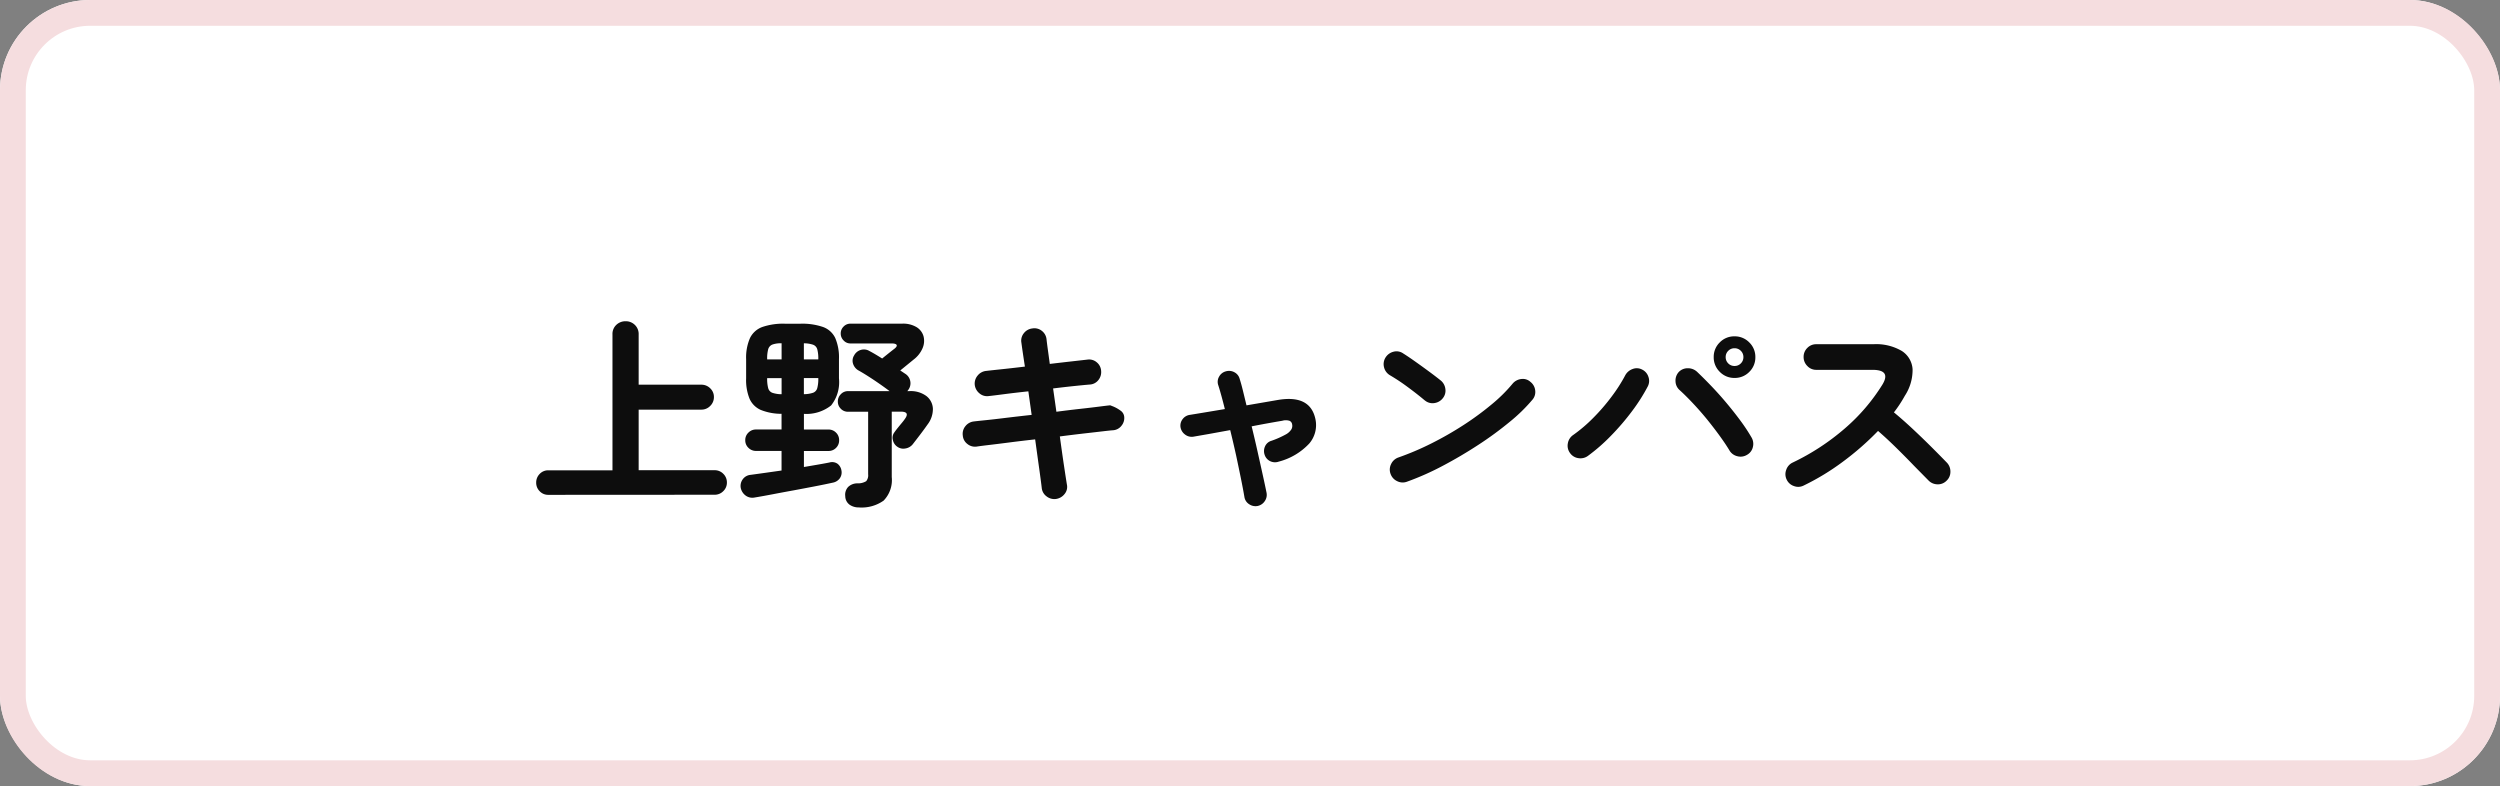 <svg xmlns="http://www.w3.org/2000/svg" width="194" height="61" viewBox="0 0 194 61"><rect x="0" y="0" width="194" height="61" fill="#808080" stroke="none"/><g transform="translate(22912.5 20661.881)"><g transform="translate(-22912.5 -20661.881)" fill="#fff" stroke="#f5dddf" stroke-width="2"><rect width="194" height="61" rx="7" stroke="none"/><rect x="1" y="1" width="192" height="59" rx="6" fill="none"/></g><path d="M-54.448.4A.9.9,0,0,1-55.12.12a.921.921,0,0,1-.272-.664.94.94,0,0,1,.272-.68.9.9,0,0,1,.672-.28h4.976V-12.048a.963.963,0,0,1,.3-.744,1.027,1.027,0,0,1,.72-.28,1,1,0,0,1,.712.28.976.976,0,0,1,.3.744v3.9h4.864a.952.952,0,0,1,.688.28.913.913,0,0,1,.288.68.939.939,0,0,1-.288.688.939.939,0,0,1-.688.288H-47.44v4.7h5.888a.926.926,0,0,1,.68.28.926.926,0,0,1,.28.68.907.907,0,0,1-.28.664.926.926,0,0,1-.68.28Zm16,.208a.88.88,0,0,1-.7-.16.987.987,0,0,1-.368-.576A.862.862,0,0,1-39.368-.8a.841.841,0,0,1,.616-.352q.48-.064,1.1-.152l1.3-.184v-1.52h-1.984a.812.812,0,0,1-.584-.24.791.791,0,0,1-.248-.592.791.791,0,0,1,.248-.592.812.812,0,0,1,.584-.24h1.984V-5.888a4.286,4.286,0,0,1-1.608-.3,1.7,1.7,0,0,1-.872-.864A3.844,3.844,0,0,1-39.1-8.64v-1.488a3.757,3.757,0,0,1,.3-1.64,1.712,1.712,0,0,1,.952-.856,4.952,4.952,0,0,1,1.76-.256h1.2a4.952,4.952,0,0,1,1.76.256,1.68,1.68,0,0,1,.944.856,3.848,3.848,0,0,1,.288,1.64V-8.64a2.912,2.912,0,0,1-.608,2.1,3.085,3.085,0,0,1-2.112.656v1.216h1.9a.8.8,0,0,1,.592.24.8.8,0,0,1,.24.592.8.8,0,0,1-.24.592.8.8,0,0,1-.592.24h-1.9V-1.76l1.072-.184q.512-.088.912-.168a.736.736,0,0,1,.624.1.811.811,0,0,1,.3.5.794.794,0,0,1-.12.624.86.86,0,0,1-.52.336q-.656.144-1.464.3t-1.648.312q-.84.152-1.608.3T-38.448.608Zm8.08.768a1.216,1.216,0,0,1-.7-.208A.83.83,0,0,1-31.408.5a.883.883,0,0,1,.224-.712,1.029,1.029,0,0,1,.736-.28,1.2,1.2,0,0,0,.664-.168.714.714,0,0,0,.152-.536V-6.048H-31.2a.754.754,0,0,1-.552-.232.772.772,0,0,1-.232-.568.78.78,0,0,1,.232-.56.742.742,0,0,1,.552-.24h3.232q-.336-.256-.784-.568t-.888-.592q-.44-.28-.76-.456a.921.921,0,0,1-.4-.5.765.765,0,0,1,.08-.656.857.857,0,0,1,.512-.424.812.812,0,0,1,.656.072q.4.208,1.008.592.176-.144.456-.368t.488-.384q.224-.176.184-.288t-.328-.128h-3.264a.71.71,0,0,1-.528-.232.749.749,0,0,1-.224-.536.741.741,0,0,1,.224-.544.722.722,0,0,1,.528-.224h4.016a2.024,2.024,0,0,1,1.12.272,1.218,1.218,0,0,1,.536.7,1.429,1.429,0,0,1-.064.912,2.186,2.186,0,0,1-.7.9l-.52.424-.52.424.384.256a.856.856,0,0,1,.392.568.853.853,0,0,1-.152.68.455.455,0,0,1-.08.1h.16a2.032,2.032,0,0,1,1.328.384,1.31,1.31,0,0,1,.5.976,1.968,1.968,0,0,1-.416,1.232q-.256.368-.592.808t-.56.728a.9.9,0,0,1-.56.32.793.793,0,0,1-.624-.128.814.814,0,0,1-.352-.528.677.677,0,0,1,.128-.608q.064-.1.224-.3t.328-.4q.168-.2.232-.3.448-.592-.3-.592h-.7V-.976A2.282,2.282,0,0,1-28.432.848,2.956,2.956,0,0,1-30.368,1.376Zm-7.1-11.488h1.12V-11.36a1.9,1.9,0,0,0-.72.1.553.553,0,0,0-.32.36,2.752,2.752,0,0,0-.08.768Zm1.12,2.7V-8.656h-1.12v.016a2.766,2.766,0,0,0,.08.76.53.53,0,0,0,.32.36A2.25,2.25,0,0,0-36.352-7.408Zm1.728,0a2.25,2.25,0,0,0,.72-.112.53.53,0,0,0,.32-.36,2.766,2.766,0,0,0,.08-.76v-.016h-1.12Zm0-2.7h1.12v-.016a2.752,2.752,0,0,0-.08-.768.529.529,0,0,0-.32-.352,2.25,2.25,0,0,0-.72-.112ZM-15.056.72a.974.974,0,0,1-.728-.2.921.921,0,0,1-.376-.648q-.048-.432-.192-1.464t-.32-2.312q-1.024.112-1.952.232t-1.608.2q-.68.08-.984.128a.933.933,0,0,1-.72-.208.9.9,0,0,1-.352-.656.933.933,0,0,1,.208-.728.969.969,0,0,1,.656-.36q.256-.032.928-.1t1.6-.184q.928-.112,1.952-.224L-17.2-7.632q-1.056.112-1.912.224t-1.176.144A.9.9,0,0,1-21-7.48a1,1,0,0,1-.36-.664.963.963,0,0,1,.224-.712.969.969,0,0,1,.656-.36q.256-.032,1.1-.12t1.912-.216q-.192-1.248-.272-1.856a.908.908,0,0,1,.192-.736.958.958,0,0,1,.656-.368.923.923,0,0,1,.736.184.942.942,0,0,1,.368.664q.032.3.1.792t.152,1.112q.944-.112,1.728-.2l1.2-.136a.909.909,0,0,1,.712.208.925.925,0,0,1,.344.672.98.98,0,0,1-.216.712.9.9,0,0,1-.664.344q-.4.032-1.168.112t-1.68.192l.256,1.808q.976-.128,1.84-.224t1.488-.176q.624-.08.848-.1l.256.1a2.66,2.66,0,0,1,.528.3.658.658,0,0,1,.3.464.933.933,0,0,1-.208.72.9.9,0,0,1-.656.352q-.24.016-.848.088t-1.464.168q-.856.1-1.816.224.176,1.3.328,2.312T-14.208-.4a.859.859,0,0,1-.176.728A1.019,1.019,0,0,1-15.056.72ZM.592,1.264a.87.87,0,0,1-.656-.136A.81.81,0,0,1-.432.576Q-.528,0-.7-.848T-1.08-2.672q-.216-.976-.456-1.952-.88.16-1.648.3L-4.4-4.112a.84.84,0,0,1-.64-.168.885.885,0,0,1-.352-.568.816.816,0,0,1,.168-.632.833.833,0,0,1,.568-.328q.4-.064,1.12-.184l1.584-.264q-.272-1.1-.512-1.856A.79.79,0,0,1-2.4-8.768a.829.829,0,0,1,.528-.416.869.869,0,0,1,.664.072.806.806,0,0,1,.408.52q.128.4.256.928l.272,1.12L2.144-6.96Q4.656-7.392,5.072-5.5A2.2,2.2,0,0,1,4.6-3.584,4.934,4.934,0,0,1,2.224-2.176a.851.851,0,0,1-.648-.032.831.831,0,0,1-.44-.5.873.873,0,0,1,.032-.656.774.774,0,0,1,.5-.432,7.16,7.16,0,0,0,1.088-.48,1.167,1.167,0,0,0,.456-.408.543.543,0,0,0,.056-.392.344.344,0,0,0-.208-.272.968.968,0,0,0-.56,0q-.48.08-1.1.192t-1.272.24q.24.976.456,1.944t.4,1.8q.184.832.3,1.408a.846.846,0,0,1-.136.648A.878.878,0,0,1,.592,1.264Zm11.6-1.888a.944.944,0,0,1-.76-.032.976.976,0,0,1-.52-.56.944.944,0,0,1,.032-.76.976.976,0,0,1,.56-.52,21.726,21.726,0,0,0,2.584-1.1,25.925,25.925,0,0,0,2.5-1.432,22.536,22.536,0,0,0,2.176-1.6,11.968,11.968,0,0,0,1.608-1.592,1.021,1.021,0,0,1,.68-.368.87.87,0,0,1,.712.224.964.964,0,0,1,.368.664.916.916,0,0,1-.224.728,13.014,13.014,0,0,1-1.744,1.7,26.631,26.631,0,0,1-2.432,1.784q-1.344.88-2.768,1.632A21.26,21.26,0,0,1,12.192-.624Zm1.376-6.3q-.608-.512-1.36-1.064a15.288,15.288,0,0,0-1.36-.9.987.987,0,0,1-.448-.616.962.962,0,0,1,.112-.744,1.019,1.019,0,0,1,.616-.456.9.9,0,0,1,.744.12q.432.272.984.664t1.072.776q.52.384.856.656a.994.994,0,0,1,.376.664.92.92,0,0,1-.2.728.994.994,0,0,1-.664.376A.92.92,0,0,1,13.568-6.928Zm12.656,4.3a.975.975,0,0,1-.744.176.947.947,0,0,1-.648-.4.948.948,0,0,1-.168-.744.976.976,0,0,1,.408-.648,11.616,11.616,0,0,0,1.584-1.352A15.294,15.294,0,0,0,28.08-7.248a12.273,12.273,0,0,0,1.024-1.6,1.044,1.044,0,0,1,.576-.512.885.885,0,0,1,.736.032.949.949,0,0,1,.5.568.924.924,0,0,1-.056.76,14.039,14.039,0,0,1-1.2,1.888,18.707,18.707,0,0,1-1.624,1.9A14.032,14.032,0,0,1,26.224-2.624ZM38.56-2.7a.952.952,0,0,1-.752.1.96.96,0,0,1-.608-.456q-.288-.48-.736-1.1T35.48-5.44q-.536-.656-1.1-1.256t-1.04-1.032a.935.935,0,0,1-.32-.688.984.984,0,0,1,.256-.72.948.948,0,0,1,.7-.288,1.034,1.034,0,0,1,.712.272q.528.5,1.136,1.136T37.016-6.68q.584.7,1.08,1.376a13.543,13.543,0,0,1,.816,1.24.978.978,0,0,1,.112.752A.921.921,0,0,1,38.56-2.7ZM37.6-8.672a1.558,1.558,0,0,1-1.144-.472,1.558,1.558,0,0,1-.472-1.144,1.558,1.558,0,0,1,.472-1.144A1.558,1.558,0,0,1,37.6-11.9a1.558,1.558,0,0,1,1.144.472,1.558,1.558,0,0,1,.472,1.144,1.558,1.558,0,0,1-.472,1.144A1.558,1.558,0,0,1,37.6-8.672Zm0-.928a.664.664,0,0,0,.488-.2.664.664,0,0,0,.2-.488.664.664,0,0,0-.2-.488.664.664,0,0,0-.488-.2.664.664,0,0,0-.488.2.664.664,0,0,0-.2.488.664.664,0,0,0,.2.488A.664.664,0,0,0,37.6-9.6ZM42.96-.32a.924.924,0,0,1-.744.04.949.949,0,0,1-.568-.5.947.947,0,0,1-.04-.752A.958.958,0,0,1,42.1-2.1,18.082,18.082,0,0,0,46.168-4.76a14.786,14.786,0,0,0,2.9-3.384Q49.776-9.3,48.3-9.3H43.936a.927.927,0,0,1-.688-.3.966.966,0,0,1-.288-.7.958.958,0,0,1,.288-.7.939.939,0,0,1,.688-.288h4.432a3.928,3.928,0,0,1,2.208.52,1.813,1.813,0,0,1,.84,1.416,3.657,3.657,0,0,1-.6,2.064A9.828,9.828,0,0,1,49.968-6q.736.608,1.512,1.336t1.456,1.408q.68.68,1.144,1.16a.987.987,0,0,1,.272.7.933.933,0,0,1-.3.7.931.931,0,0,1-.7.28.986.986,0,0,1-.7-.3L51.552-1.832Q50.9-2.512,50.16-3.24T48.736-4.56a21.783,21.783,0,0,1-2.712,2.376A18.68,18.68,0,0,1,42.96-.32Z" transform="translate(-22815.5 -20623.881)" fill="#0d0d0d"/></g></svg>
